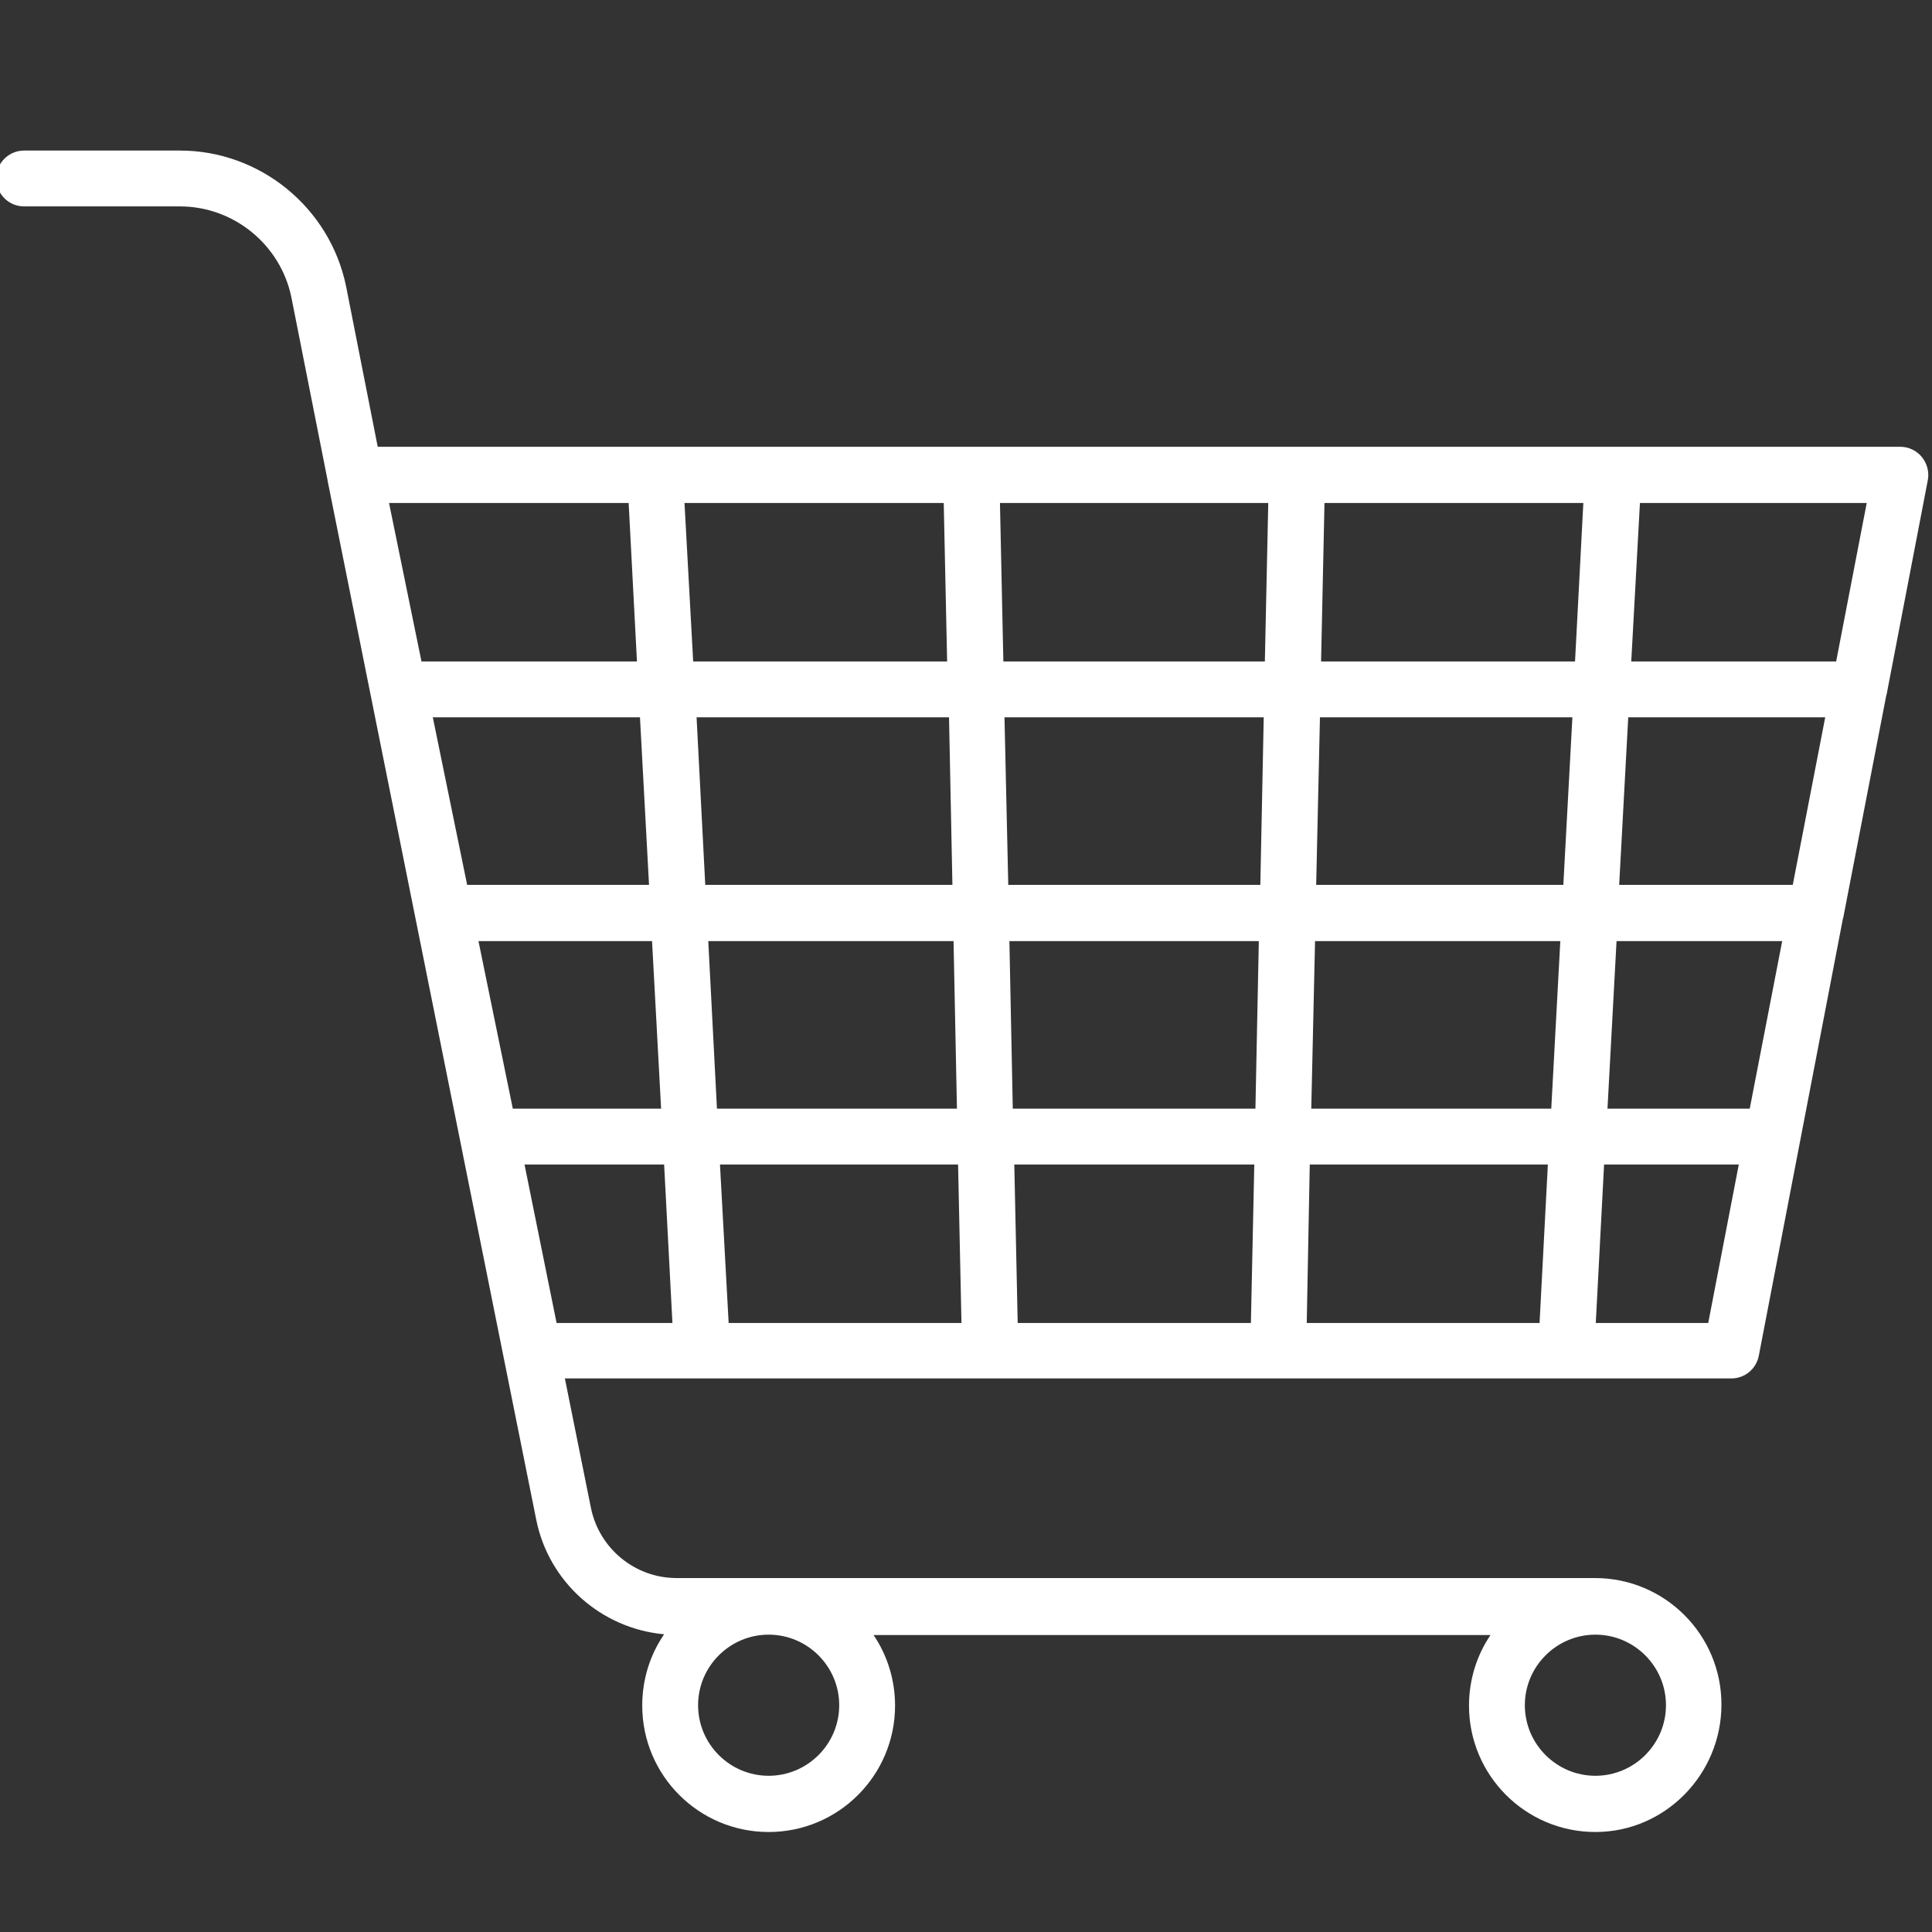 <?xml version="1.0" encoding="utf-8"?>
<!-- Generator: Adobe Illustrator 19.0.0, SVG Export Plug-In . SVG Version: 6.00 Build 0)  -->
<svg version="1.1" id="Capa_1" xmlns="http://www.w3.org/2000/svg" xmlns:xlink="http://www.w3.org/1999/xlink" x="0px" y="0px"
	 viewBox="-495 -93 512 512" style="enable-background:new -495 -93 512 512;" xml:space="preserve">
<rect x="-495" y="-93" width="512" height="512" fill="#333333" stroke="none"/>
<style type="text/css">
	.st0{fill:#FFFFFF;}
</style>
<path class="st0" d="M-72.2,392.5c-18.5,0-33.5-15-33.5-33.5c0-6.9,2.1-13.4,5.7-18.7h-163.5c3.6,5.3,5.7,11.8,5.7,18.7
	c0,18.5-15,33.5-33.5,33.5s-33.5-15-33.5-33.5c0-7,2.1-13.5,5.8-18.9c-16.6-1.5-30.6-13.8-33.9-30.4l-55.3-275.4c0,0,0,0,0-0.1
	l-9.6-48.5c-2.9-13.9-15.3-24-29.5-24h-41.3c-4.1,0-7.4-3.3-7.4-7.4s3.3-7.4,7.4-7.4h41.3c21.2,0,39.7,15.1,44,35.9l8.4,42.6h73.4
	h0.1h83.7c0,0,0,0,0.1,0h86.2c0,0,0,0,0.1,0h83.7h0.1H8.6c2.2,0,4.3,1,5.7,2.7s2,4,1.6,6.1L5,90.9c0,0.1,0,0.2-0.1,0.3l-11.4,58.9
	c0,0.1,0,0.2-0.1,0.3l-22.3,115.9c-0.7,3.5-3.7,6-7.3,6h-43.7H-80h-229h-0.1h-36.2l6.9,34.3c2.2,10.8,11.7,18.6,22.7,18.6h243.4
	c18.5,0,33.5,15,33.5,33.5S-53.7,392.5-72.2,392.5z M-72.2,340.2c-10.3,0-18.7,8.4-18.7,18.7c0,10.3,8.4,18.7,18.7,18.7
	s18.7-8.4,18.7-18.7S-61.9,340.2-72.2,340.2z M-291.3,340.2c-10.3,0-18.7,8.4-18.7,18.7c0,10.3,8.4,18.7,18.7,18.7
	c10.3,0,18.7-8.4,18.7-18.7C-272.6,348.6-281,340.2-291.3,340.2z M-72.1,257.6h29.8l8.1-42h-35.7L-72.1,257.6z M-148.7,257.6H-87
	l2.2-42h-63.1L-148.7,257.6z M-225.3,257.6h61.8l0.9-42h-63.6L-225.3,257.6z M-301.9,257.6h61.7l-0.9-42h-63.1L-301.9,257.6z
	 M-347.5,257.6h30.7l-2.2-42h-37L-347.5,257.6z M-69,200.8h37.7l8.6-44.4h-43.9L-69,200.8z M-147.5,200.8h63.6l2.4-44.4h-65
	L-147.5,200.8z M-226.6,200.8h64.3l0.9-44.4h-66.1L-226.6,200.8z M-305,200.8h63.6l-0.9-44.4h-65L-305,200.8z M-359.1,200.8h39.3
	l-2.4-44.4h-46L-359.1,200.8z M-65.9,141.5h46l8.6-44.4h-52.2L-65.9,141.5z M-146.2,141.5h65.5l2.4-44.4h-66.9L-146.2,141.5z
	 M-227.8,141.5h66.8l0.9-44.4h-68.7L-227.8,141.5z M-308.1,141.5h65.5l-0.9-44.4h-66.9L-308.1,141.5z M-371.2,141.5h48.2l-2.4-44.4
	h-54.9L-371.2,141.5z M-62.7,82.3h54.3l8.1-42h-60.1L-62.7,82.3z M-144.9,82.3h67.3l2.2-42H-144L-144.9,82.3z M-229.1,82.3h69.3
	l0.9-42H-230L-229.1,82.3z M-311.3,82.3h67.3l-0.9-42h-68.7L-311.3,82.3z M-383.3,82.3h57.1l-2.2-42h-63.5L-383.3,82.3z"/>
</svg>

